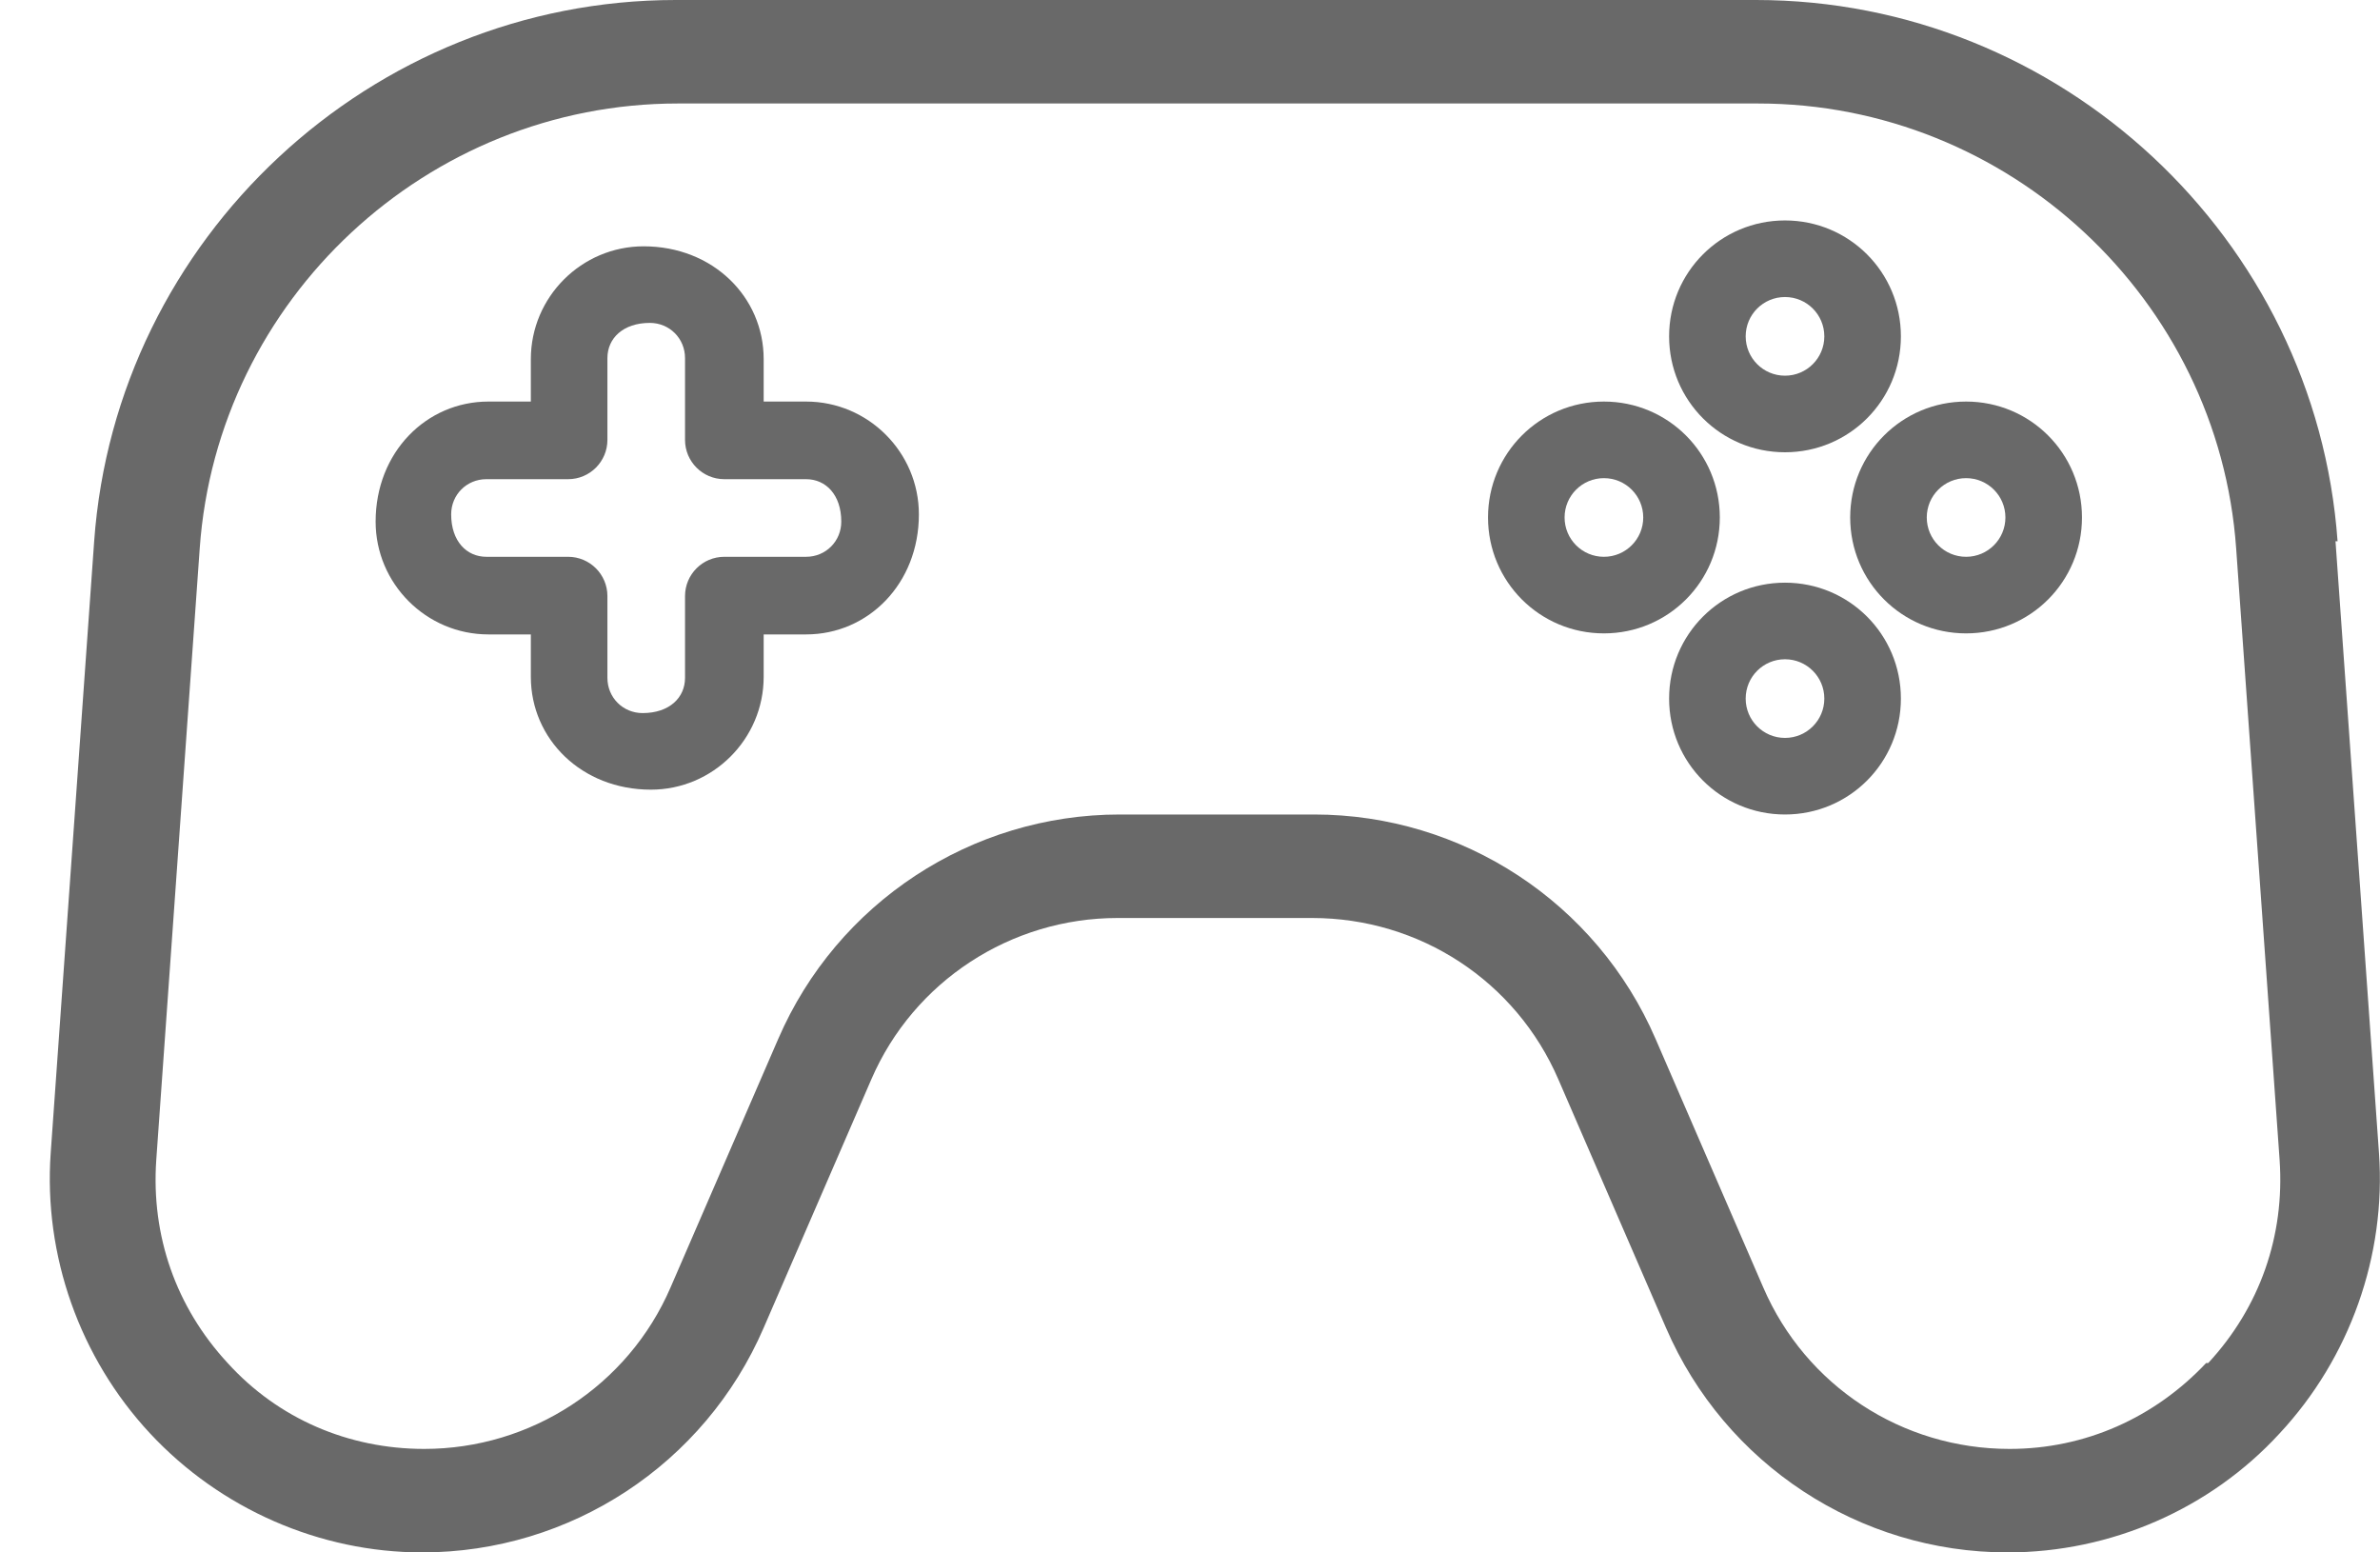 <svg xmlns="http://www.w3.org/2000/svg" width="46" height="30" viewBox="0 0 46 30" fill="none">
                <path
                  d="M45.18 10.46C44.76 4.6 39.82 0 33.94 0H13.06C7.18 0 2.24 4.6 1.82 10.46L0.98 22.28C0.84 24.26 1.54 26.24 2.9 27.7C4.26 29.16 6.18 30 8.16 30C11.02 30 13.62 28.3 14.76 25.66L16.84 20.86C17.66 18.96 19.54 17.74 21.6 17.74H25.36C27.44 17.74 29.3 18.96 30.12 20.86L32.2 25.66C33.34 28.3 35.94 30 38.8 30C40.8 30 42.72 29.16 44.06 27.7C45.42 26.24 46.12 24.26 45.98 22.28L45.14 10.46H45.18ZM42.64 26.34C41.64 27.4 40.3 28 38.84 28C36.76 28 34.9 26.78 34.08 24.88L32 20.08C30.86 17.44 28.26 15.74 25.4 15.74H21.64C18.78 15.74 16.18 17.44 15.04 20.08L12.96 24.88C12.14 26.78 10.26 28 8.2 28C6.74 28 5.38 27.42 4.4 26.34C3.4 25.26 2.92 23.88 3.02 22.42L3.86 10.6C4.2 5.78 8.26 2 13.1 2H33.98C38.82 2 42.88 5.78 43.22 10.6L44.06 22.42C44.16 23.88 43.68 25.26 42.68 26.34H42.64Z"
                  fill="#696969" />
                <path
                  d="M34.5 8.74C35.74 8.74 36.74 7.74 36.74 6.5C36.74 5.26 35.74 4.26 34.5 4.26C33.26 4.26 32.26 5.26 32.26 6.5C32.26 7.74 33.26 8.74 34.5 8.74ZM34.5 5.74C34.92 5.74 35.26 6.08 35.26 6.5C35.26 6.92 34.92 7.26 34.5 7.26C34.08 7.26 33.74 6.92 33.74 6.5C33.74 6.08 34.08 5.74 34.5 5.74Z"
                  fill="#696969" />
                <path
                  d="M34.5 11.26C33.26 11.26 32.26 12.26 32.26 13.5C32.26 14.74 33.26 15.74 34.5 15.74C35.74 15.74 36.74 14.74 36.74 13.5C36.74 12.26 35.74 11.26 34.5 11.26ZM34.5 14.26C34.08 14.26 33.74 13.92 33.74 13.5C33.74 13.08 34.08 12.74 34.5 12.74C34.92 12.74 35.26 13.08 35.26 13.5C35.26 13.92 34.92 14.26 34.5 14.26Z"
                  fill="#696969" />
                <path
                  d="M33.24 10C33.24 8.76 32.24 7.76 31 7.76C29.76 7.76 28.76 8.76 28.76 10C28.76 11.24 29.76 12.24 31 12.24C32.24 12.24 33.24 11.24 33.24 10ZM31 10.76C30.58 10.76 30.24 10.42 30.24 10C30.24 9.58 30.58 9.24 31 9.24C31.42 9.24 31.76 9.58 31.76 10C31.76 10.42 31.42 10.76 31 10.76Z"
                  fill="#696969" />
                <path
                  d="M38 7.76C36.76 7.76 35.76 8.76 35.76 10C35.76 11.24 36.76 12.24 38 12.24C39.24 12.24 40.24 11.24 40.24 10C40.24 8.76 39.24 7.76 38 7.76ZM38 10.76C37.58 10.76 37.24 10.42 37.24 10C37.24 9.58 37.58 9.24 38 9.24C38.42 9.24 38.76 9.58 38.76 10C38.76 10.42 38.42 10.76 38 10.76Z"
                  fill="#696969" />
                <path
                  d="M15.58 7.76H14.76V6.94C14.76 5.74 13.78 4.76 12.44 4.76C11.24 4.76 10.26 5.74 10.26 6.94V7.76H9.44C8.24 7.76 7.26 8.74 7.26 10.08C7.26 11.28 8.24 12.26 9.44 12.26H10.26V13.08C10.26 14.28 11.24 15.26 12.58 15.26C13.78 15.26 14.76 14.28 14.76 13.08V12.26H15.58C16.78 12.26 17.76 11.28 17.76 9.94C17.76 8.74 16.78 7.76 15.58 7.76ZM15.58 10.76H14C13.58 10.76 13.24 11.1 13.24 11.52V13.1C13.24 13.48 12.94 13.78 12.42 13.78C12.04 13.78 11.74 13.48 11.74 13.1V11.52C11.74 11.1 11.4 10.76 10.98 10.76H9.4C9.02 10.76 8.72 10.46 8.72 9.94C8.72 9.56 9.02 9.26 9.4 9.26H10.98C11.4 9.26 11.74 8.92 11.74 8.5V6.92C11.74 6.54 12.04 6.24 12.56 6.24C12.94 6.24 13.24 6.54 13.24 6.92V8.5C13.24 8.92 13.58 9.26 14 9.26H15.58C15.96 9.26 16.26 9.56 16.26 10.08C16.26 10.46 15.96 10.76 15.58 10.76Z"
                  fill="#696969" />
              </svg>